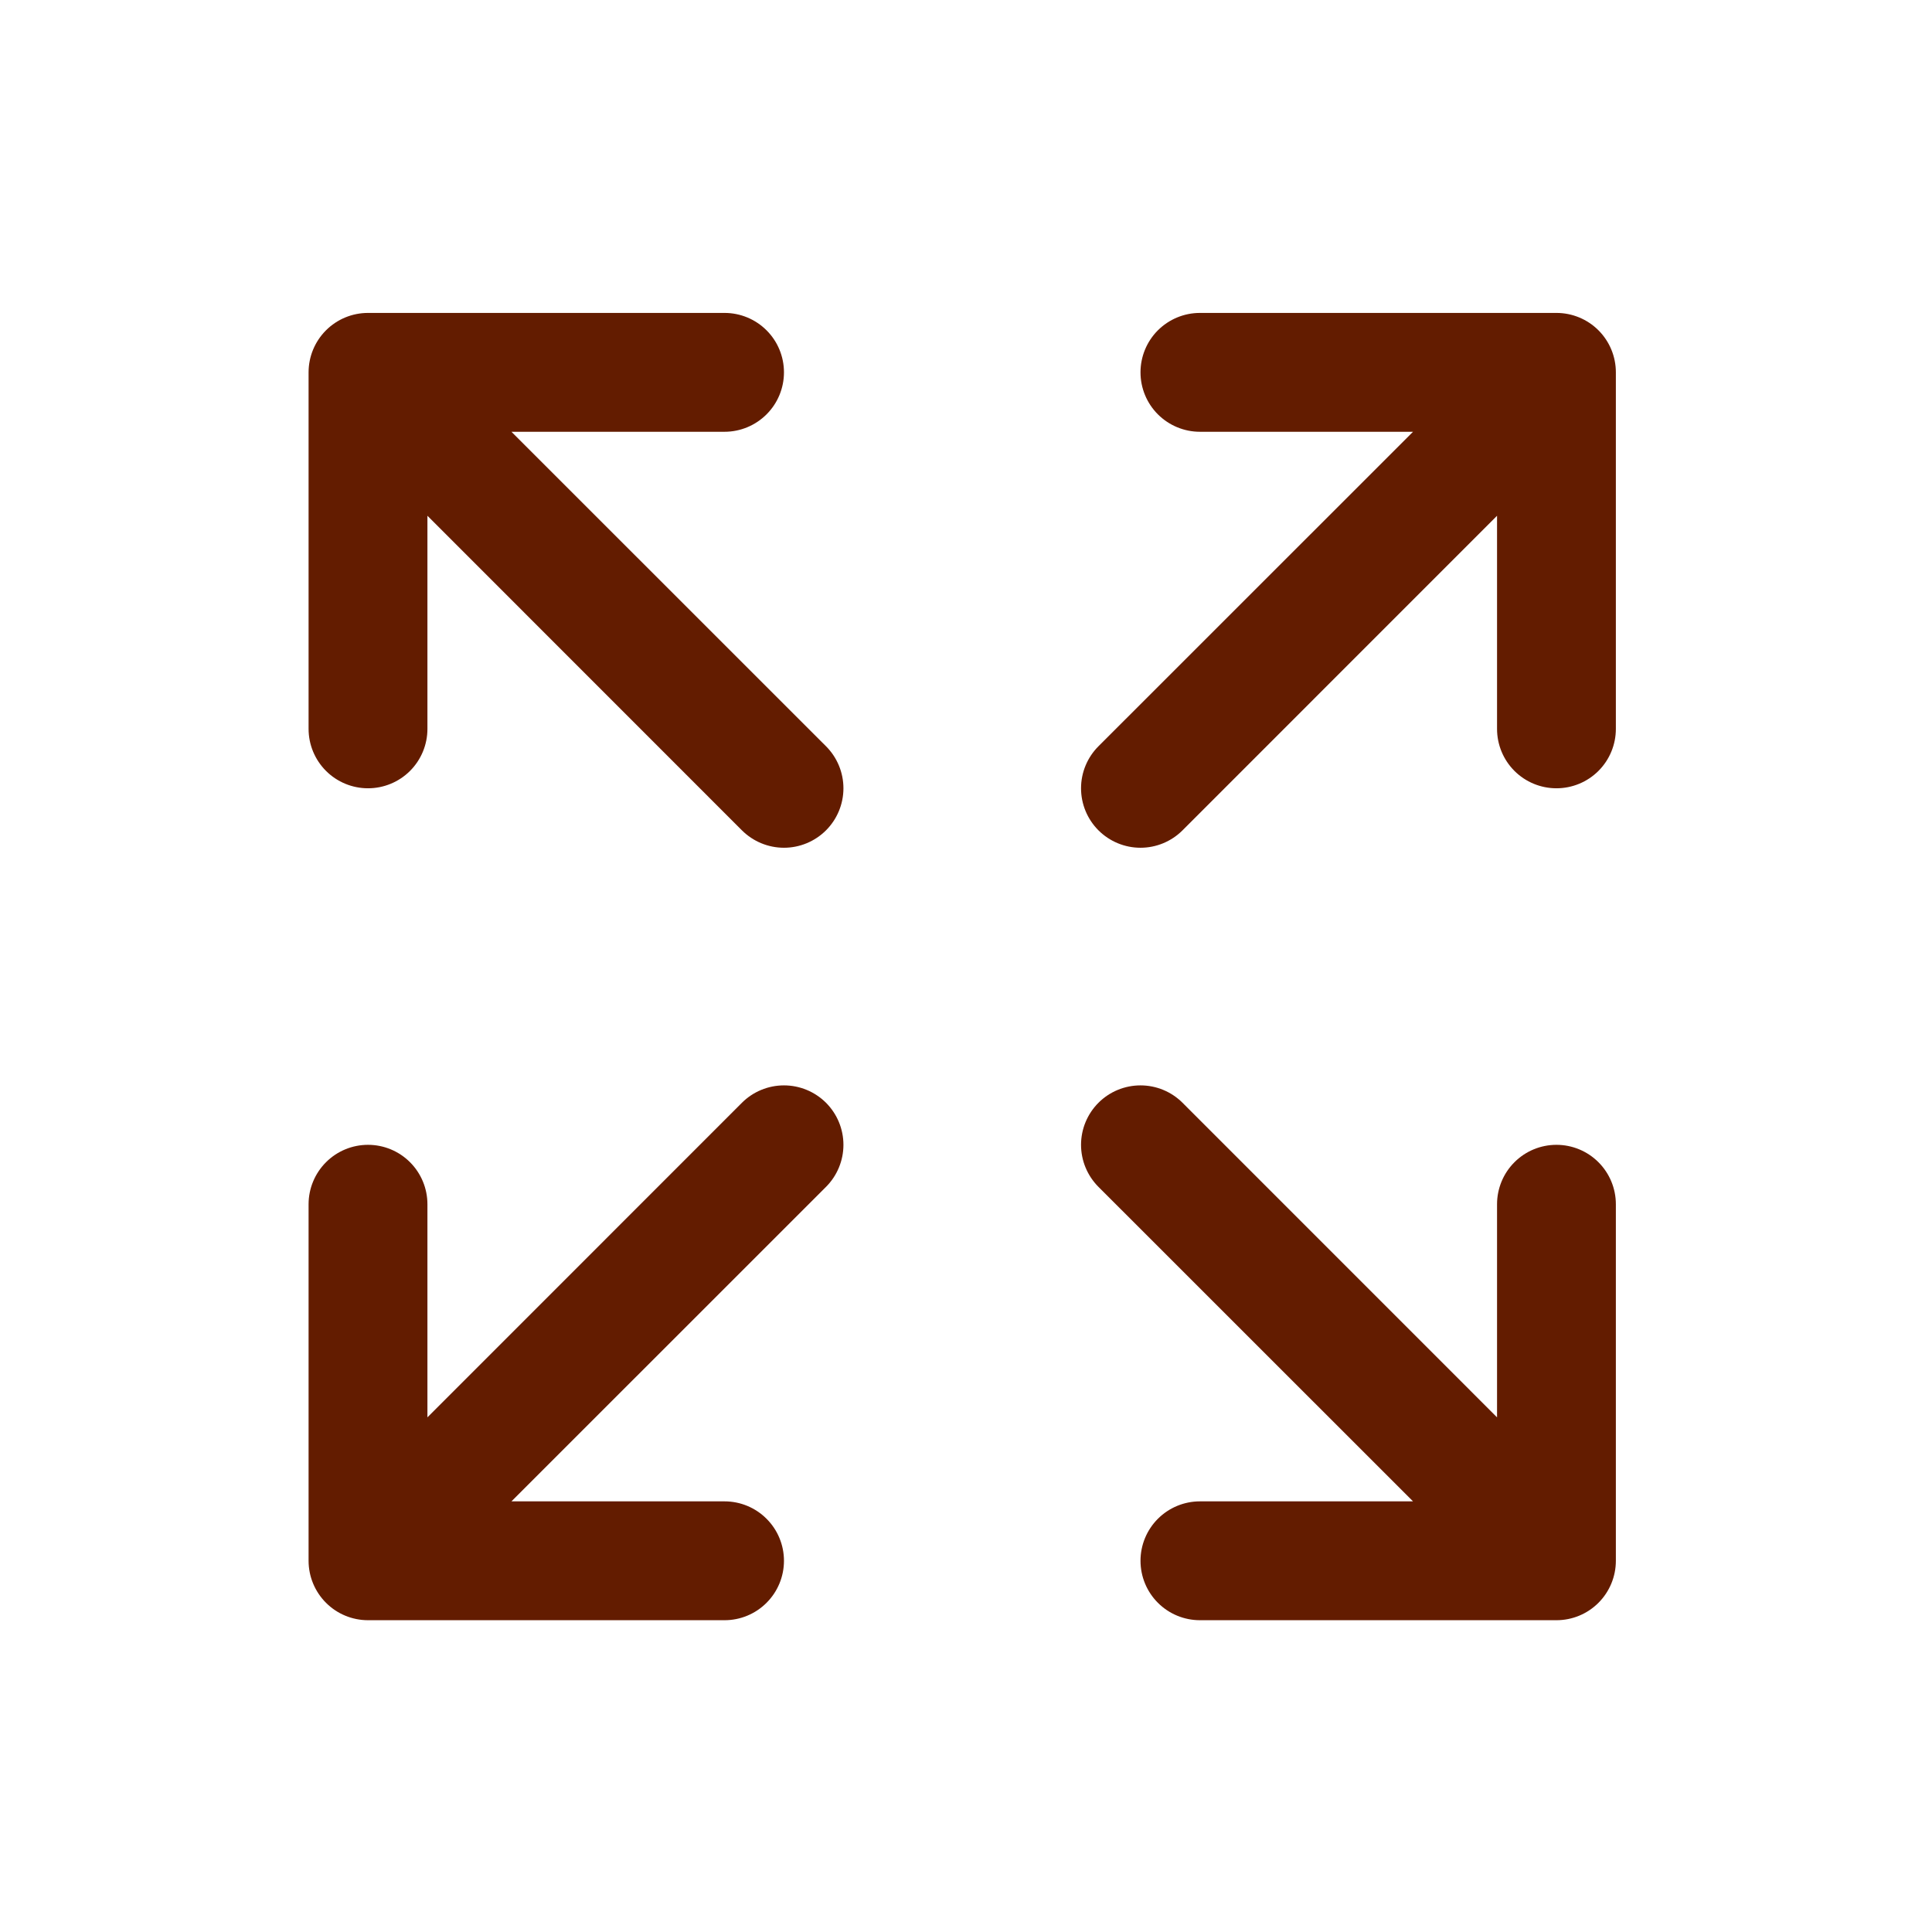 <svg xmlns="http://www.w3.org/2000/svg" width="68" height="68" viewBox="0 0 68 68" fill="none"><path d="M56.873 13.105V25.654C56.873 26.209 56.653 26.741 56.261 27.133C55.869 27.525 55.337 27.745 54.782 27.745C54.227 27.745 53.695 27.525 53.303 27.133C52.911 26.741 52.691 26.209 52.691 25.654V18.153L41.621 29.225C41.229 29.617 40.697 29.838 40.142 29.838C39.587 29.838 39.054 29.617 38.662 29.225C38.27 28.833 38.049 28.3 38.049 27.745C38.049 27.19 38.27 26.658 38.662 26.266L49.734 15.197H42.233C41.679 15.197 41.147 14.976 40.754 14.584C40.362 14.192 40.142 13.66 40.142 13.105C40.142 12.55 40.362 12.018 40.754 11.626C41.147 11.234 41.679 11.014 42.233 11.014H54.782C55.337 11.014 55.869 11.234 56.261 11.626C56.653 12.018 56.873 12.55 56.873 13.105ZM26.113 38.814L15.044 49.886V42.386C15.044 41.831 14.824 41.299 14.432 40.907C14.04 40.514 13.508 40.294 12.953 40.294C12.398 40.294 11.866 40.514 11.474 40.907C11.082 41.299 10.861 41.831 10.861 42.386V54.934C10.861 55.489 11.082 56.021 11.474 56.413C11.866 56.806 12.398 57.026 12.953 57.026H25.502C26.056 57.026 26.588 56.806 26.98 56.413C27.373 56.021 27.593 55.489 27.593 54.934C27.593 54.38 27.373 53.848 26.98 53.456C26.588 53.063 26.056 52.843 25.502 52.843H18.001L29.073 41.774C29.465 41.381 29.686 40.849 29.686 40.294C29.686 39.739 29.465 39.207 29.073 38.814C28.68 38.422 28.148 38.202 27.593 38.202C27.038 38.202 26.506 38.422 26.113 38.814ZM54.782 40.294C54.227 40.294 53.695 40.514 53.303 40.907C52.911 41.299 52.691 41.831 52.691 42.386V49.886L41.621 38.814C41.229 38.422 40.697 38.202 40.142 38.202C39.587 38.202 39.054 38.422 38.662 38.814C38.27 39.207 38.049 39.739 38.049 40.294C38.049 40.849 38.27 41.381 38.662 41.774L49.734 52.843H42.233C41.679 52.843 41.147 53.063 40.754 53.456C40.362 53.848 40.142 54.38 40.142 54.934C40.142 55.489 40.362 56.021 40.754 56.413C41.147 56.806 41.679 57.026 42.233 57.026H54.782C55.337 57.026 55.869 56.806 56.261 56.413C56.653 56.021 56.873 55.489 56.873 54.934V42.386C56.873 41.831 56.653 41.299 56.261 40.907C55.869 40.514 55.337 40.294 54.782 40.294ZM18.001 15.197H25.502C26.056 15.197 26.588 14.976 26.98 14.584C27.373 14.192 27.593 13.66 27.593 13.105C27.593 12.55 27.373 12.018 26.98 11.626C26.588 11.234 26.056 11.014 25.502 11.014H12.953C12.398 11.014 11.866 11.234 11.474 11.626C11.082 12.018 10.861 12.55 10.861 13.105V25.654C10.861 26.209 11.082 26.741 11.474 27.133C11.866 27.525 12.398 27.745 12.953 27.745C13.508 27.745 14.04 27.525 14.432 27.133C14.824 26.741 15.044 26.209 15.044 25.654V18.153L26.113 29.225C26.506 29.617 27.038 29.838 27.593 29.838C28.148 29.838 28.68 29.617 29.073 29.225C29.465 28.833 29.686 28.3 29.686 27.745C29.686 27.19 29.465 26.658 29.073 26.266L18.001 15.197Z" fill="#631C00"></path></svg>